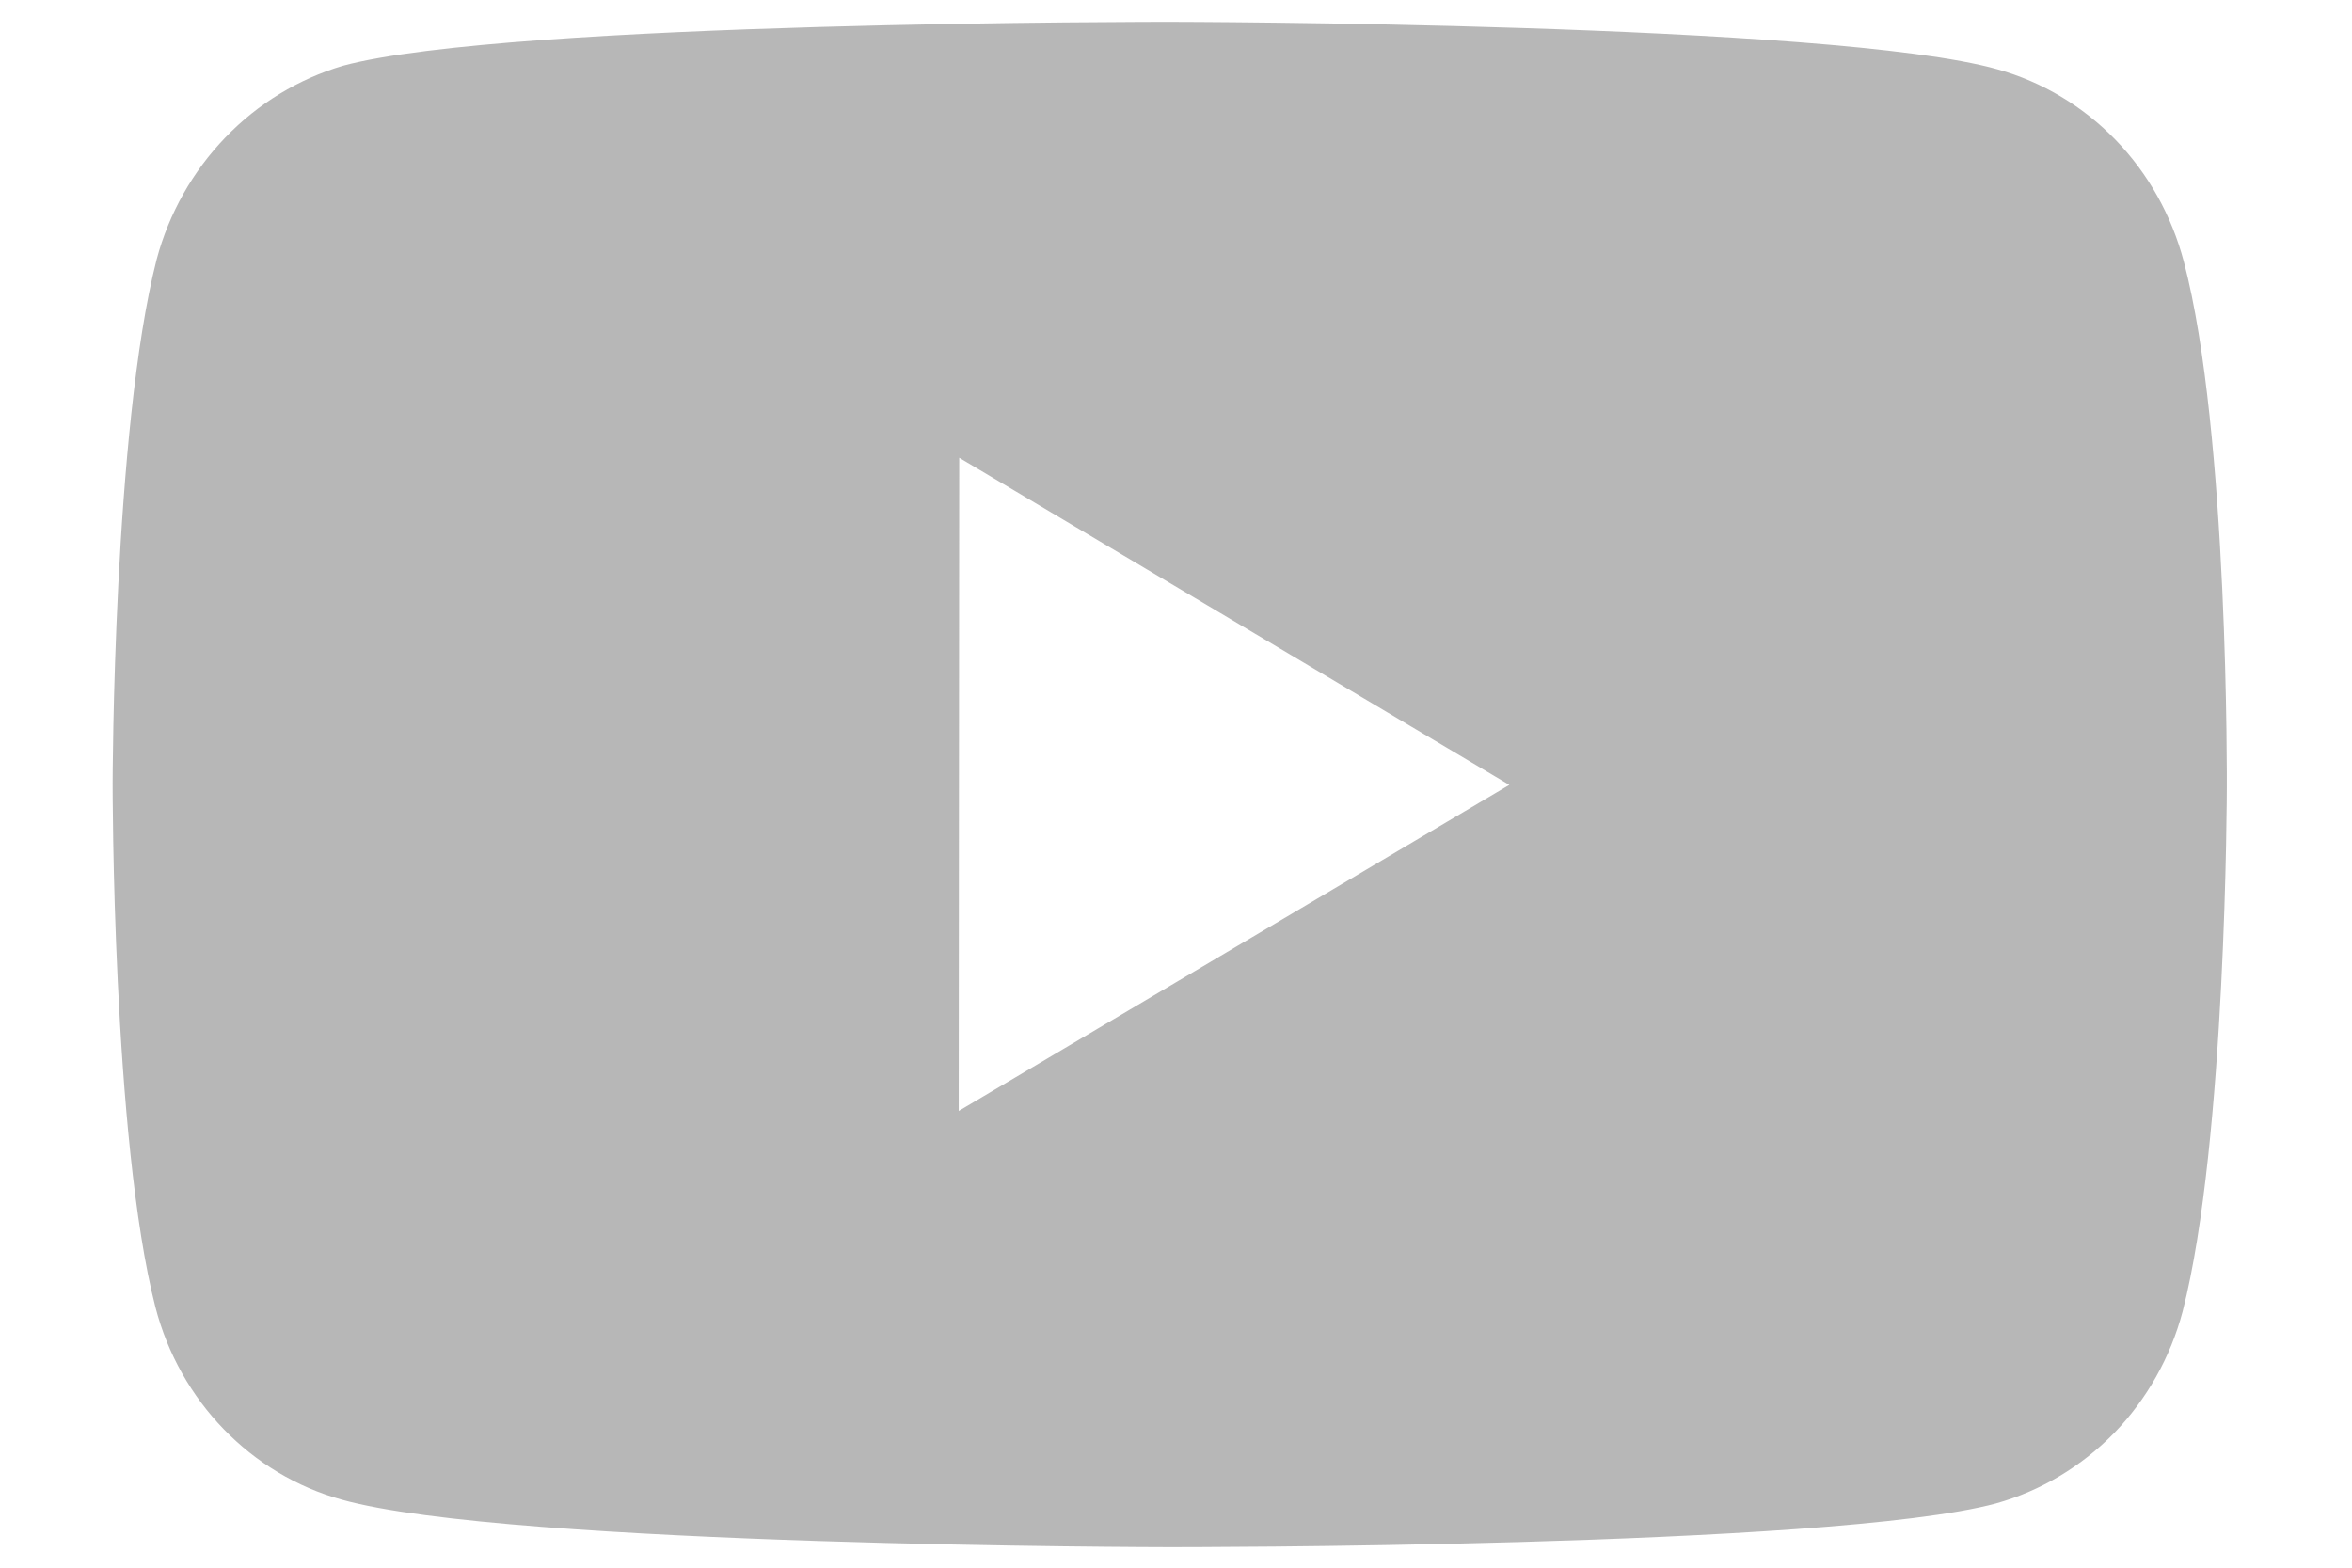 <svg width="18" height="12" viewBox="0 0 18 12" fill="none" xmlns="http://www.w3.org/2000/svg">
<path d="M16.713 2.003C16.62 1.65 16.441 1.329 16.191 1.071C15.941 0.813 15.63 0.627 15.288 0.531C14.022 0.173 8.957 0.167 8.957 0.167C8.957 0.167 3.893 0.161 2.626 0.503C2.285 0.604 1.975 0.792 1.725 1.052C1.475 1.311 1.293 1.633 1.199 1.985C0.865 3.29 0.862 5.997 0.862 5.997C0.862 5.997 0.858 8.717 1.19 10.008C1.376 10.723 1.921 11.287 2.615 11.479C3.894 11.838 8.945 11.843 8.945 11.843C8.945 11.843 14.01 11.849 15.276 11.508C15.618 11.412 15.929 11.226 16.18 10.969C16.43 10.711 16.611 10.39 16.704 10.038C17.039 8.734 17.042 6.028 17.042 6.028C17.042 6.028 17.058 3.308 16.713 2.003ZM7.337 8.504L7.341 3.504L11.551 6.008L7.337 8.504Z" fill="#B7B7B7"/>
</svg>
